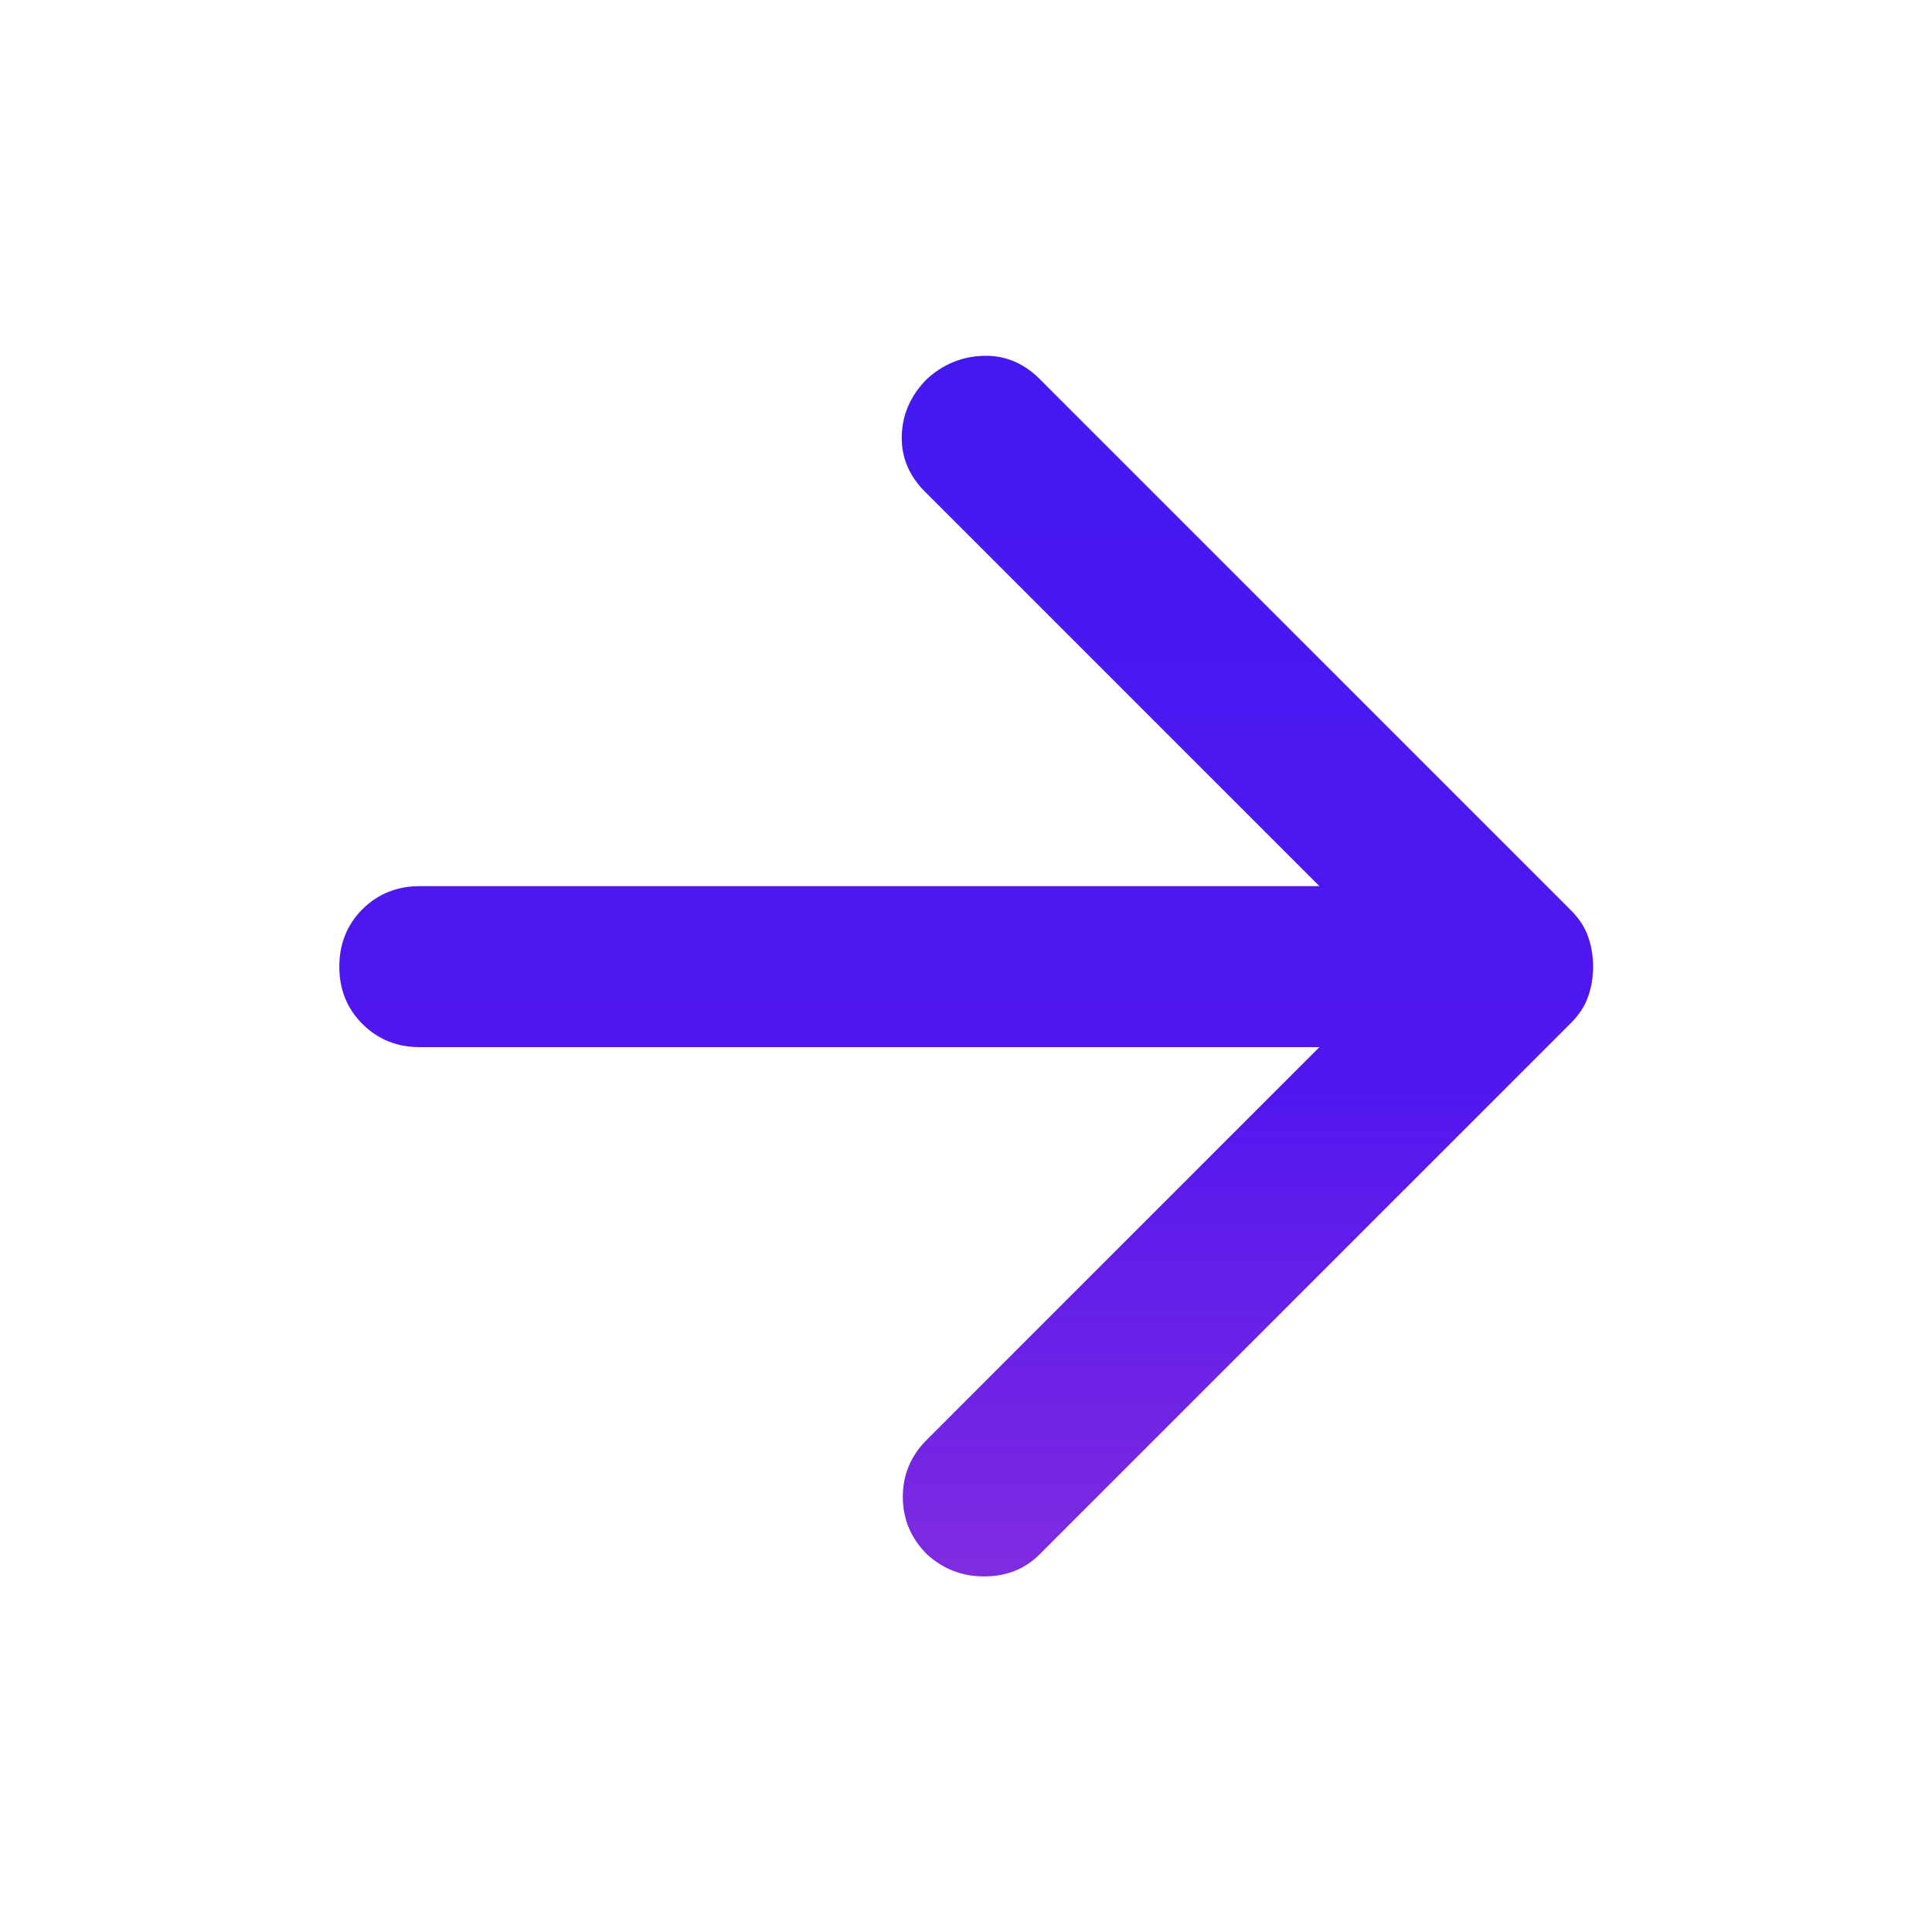 <svg width="24" height="24" viewBox="0 0 24 24" fill="none" xmlns="http://www.w3.org/2000/svg">
<path d="M16.39 13.008H5.215C4.932 13.008 4.694 12.912 4.502 12.72C4.311 12.529 4.215 12.291 4.215 12.008C4.215 11.725 4.311 11.487 4.502 11.295C4.694 11.104 4.932 11.008 5.215 11.008H16.39L11.49 6.108C11.29 5.908 11.194 5.675 11.202 5.408C11.211 5.141 11.315 4.908 11.515 4.708C11.715 4.525 11.948 4.429 12.215 4.42C12.482 4.412 12.715 4.508 12.915 4.708L19.515 11.308C19.615 11.408 19.686 11.516 19.727 11.633C19.769 11.75 19.79 11.875 19.79 12.008C19.79 12.141 19.769 12.266 19.727 12.383C19.686 12.5 19.615 12.608 19.515 12.708L12.915 19.308C12.732 19.491 12.502 19.583 12.227 19.583C11.952 19.583 11.715 19.491 11.515 19.308C11.315 19.108 11.215 18.87 11.215 18.595C11.215 18.32 11.315 18.083 11.515 17.883L16.39 13.008Z" fill="url(#paint0_linear_492_7420)"/>
<defs>
<linearGradient id="paint0_linear_492_7420" x1="12.002" y1="4.42" x2="12.002" y2="19.583" gradientUnits="userSpaceOnUse">
<stop stop-color="#4419F1"/>
<stop offset="0.6" stop-color="#5117EF"/>
<stop offset="1" stop-color="#6703DB" stop-opacity="0.839"/>
</linearGradient>
</defs>
</svg>
